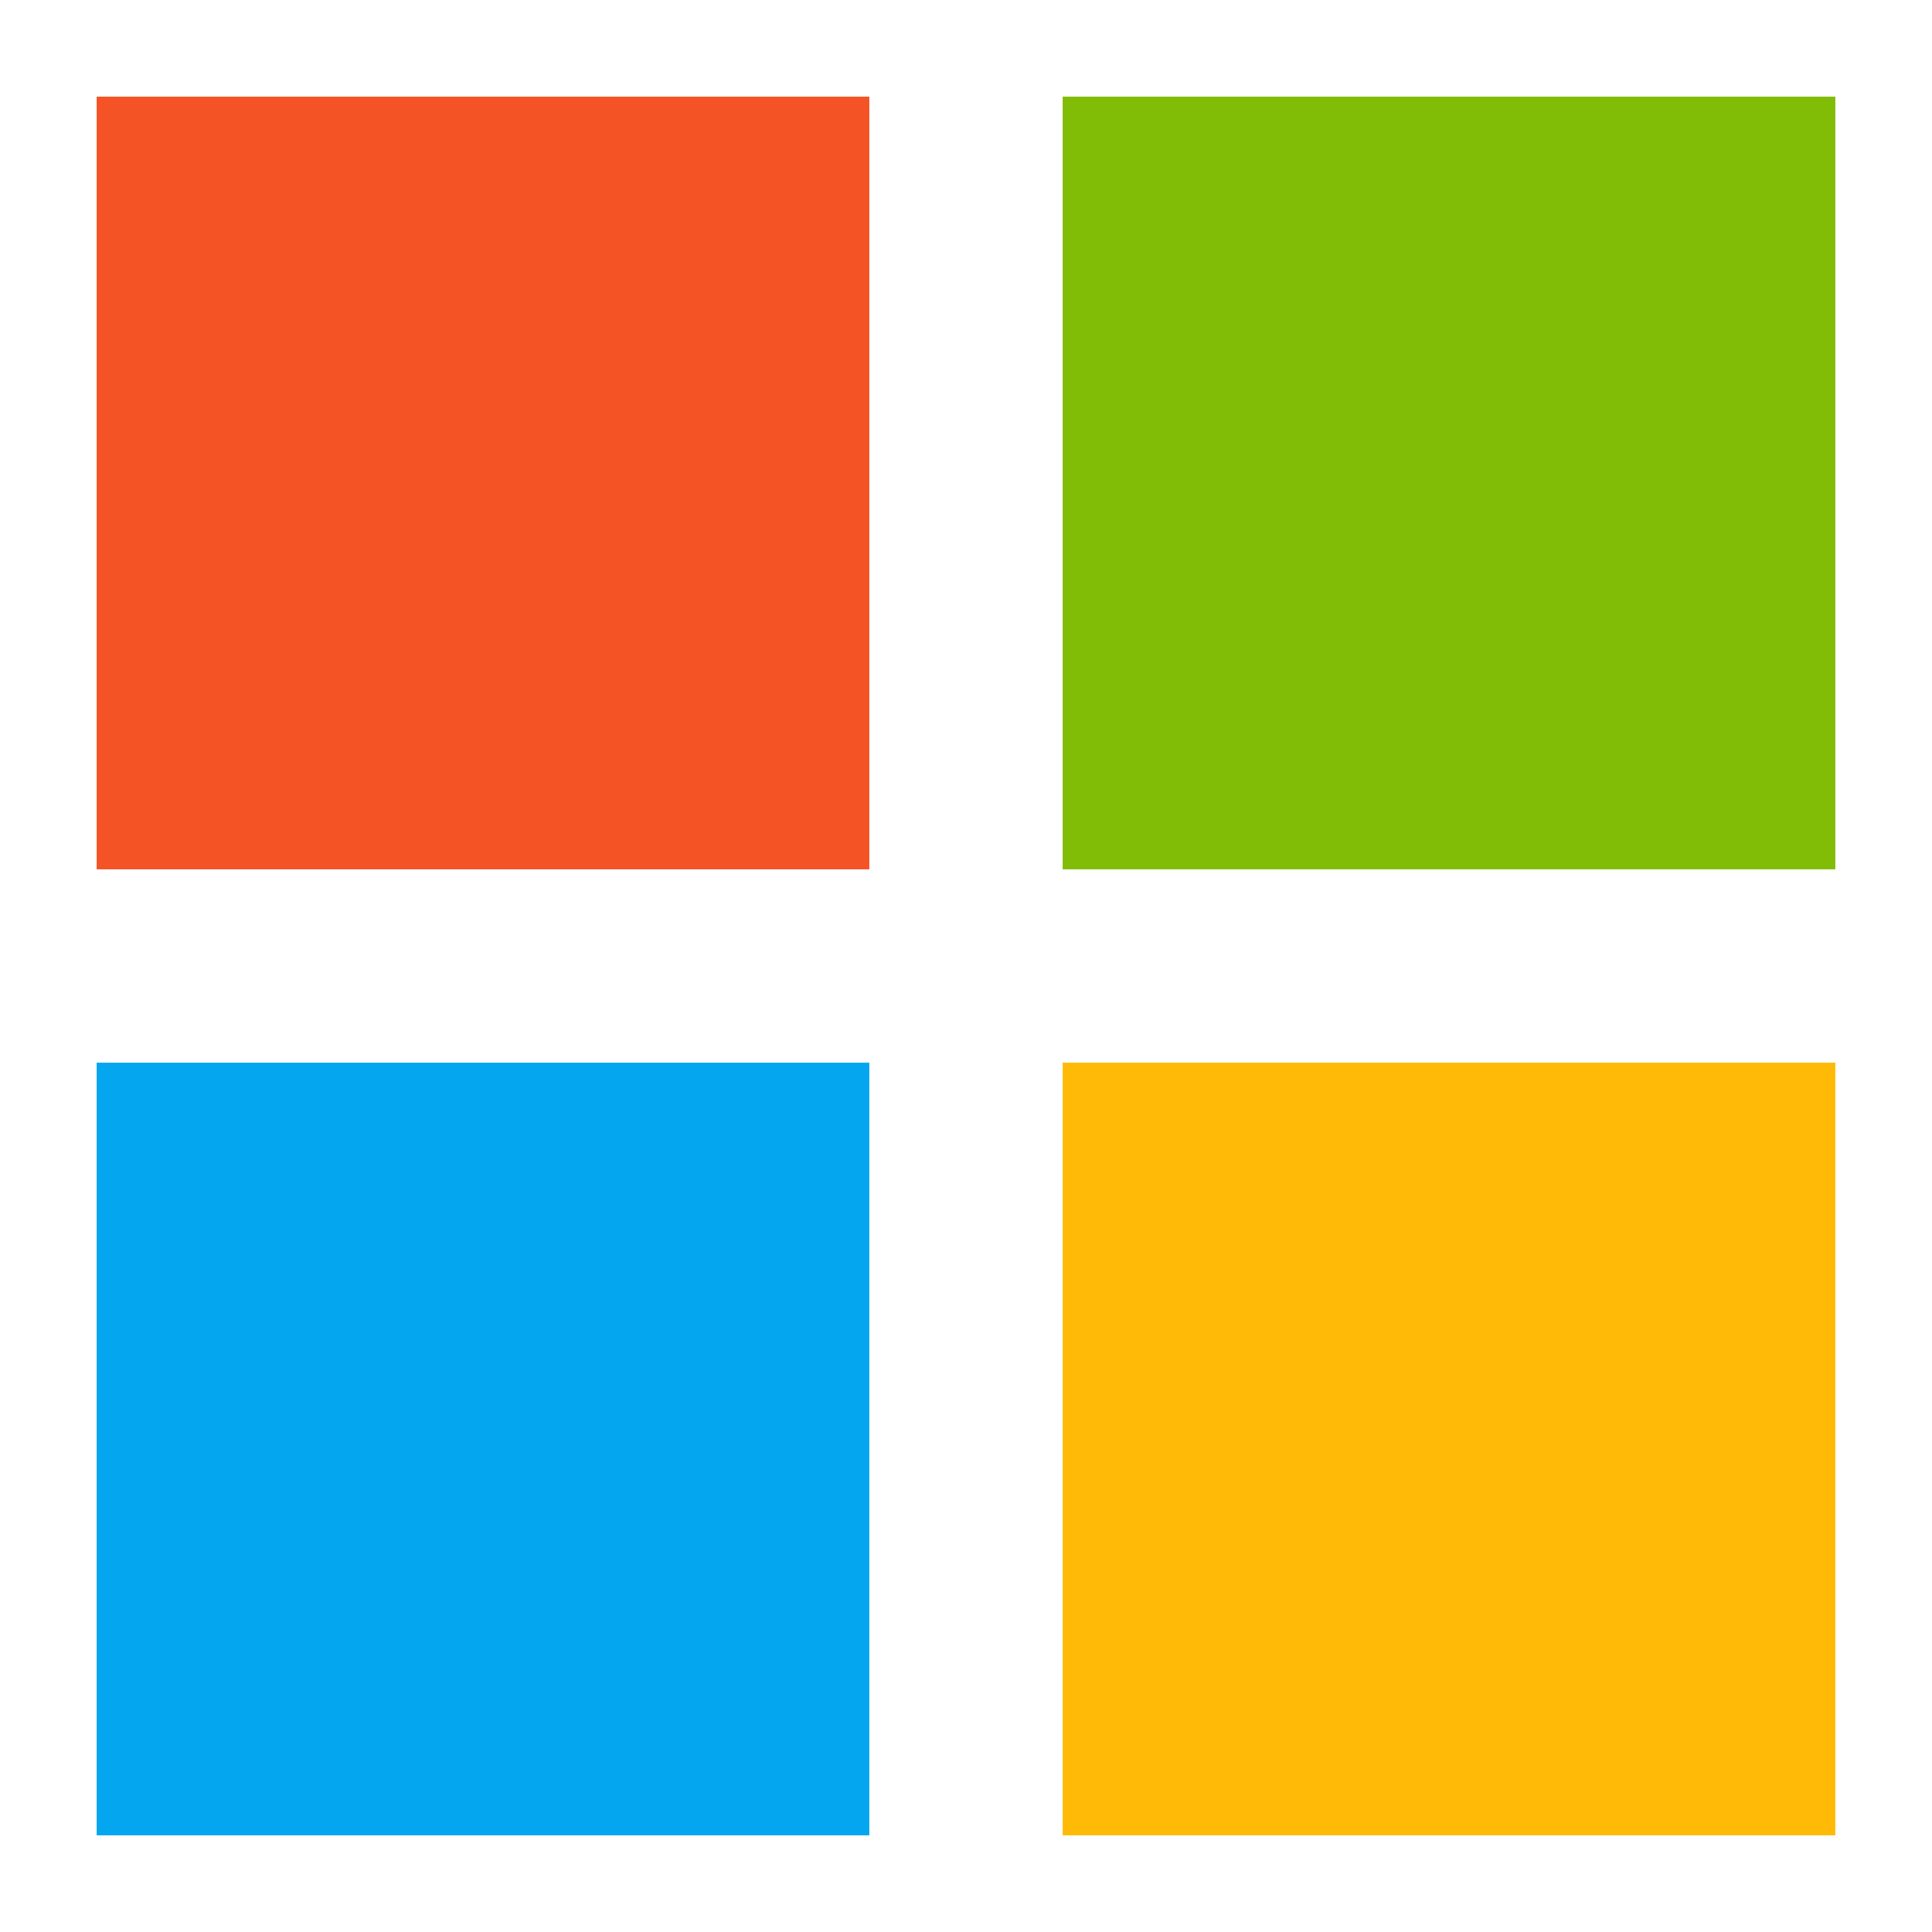 <svg width="20" height="20" viewBox="0 0 20 20" fill="none" xmlns="http://www.w3.org/2000/svg" aria-hidden="true" focusable="false">
  <rect x="1" y="1" width="8" height="8" fill="#F35325" />
  <rect x="11" y="1" width="8" height="8" fill="#81BC06" />
  <rect x="1" y="11" width="8" height="8" fill="#05A6F0" />
  <rect x="11" y="11" width="8" height="8" fill="#FFBA08" />
</svg>
